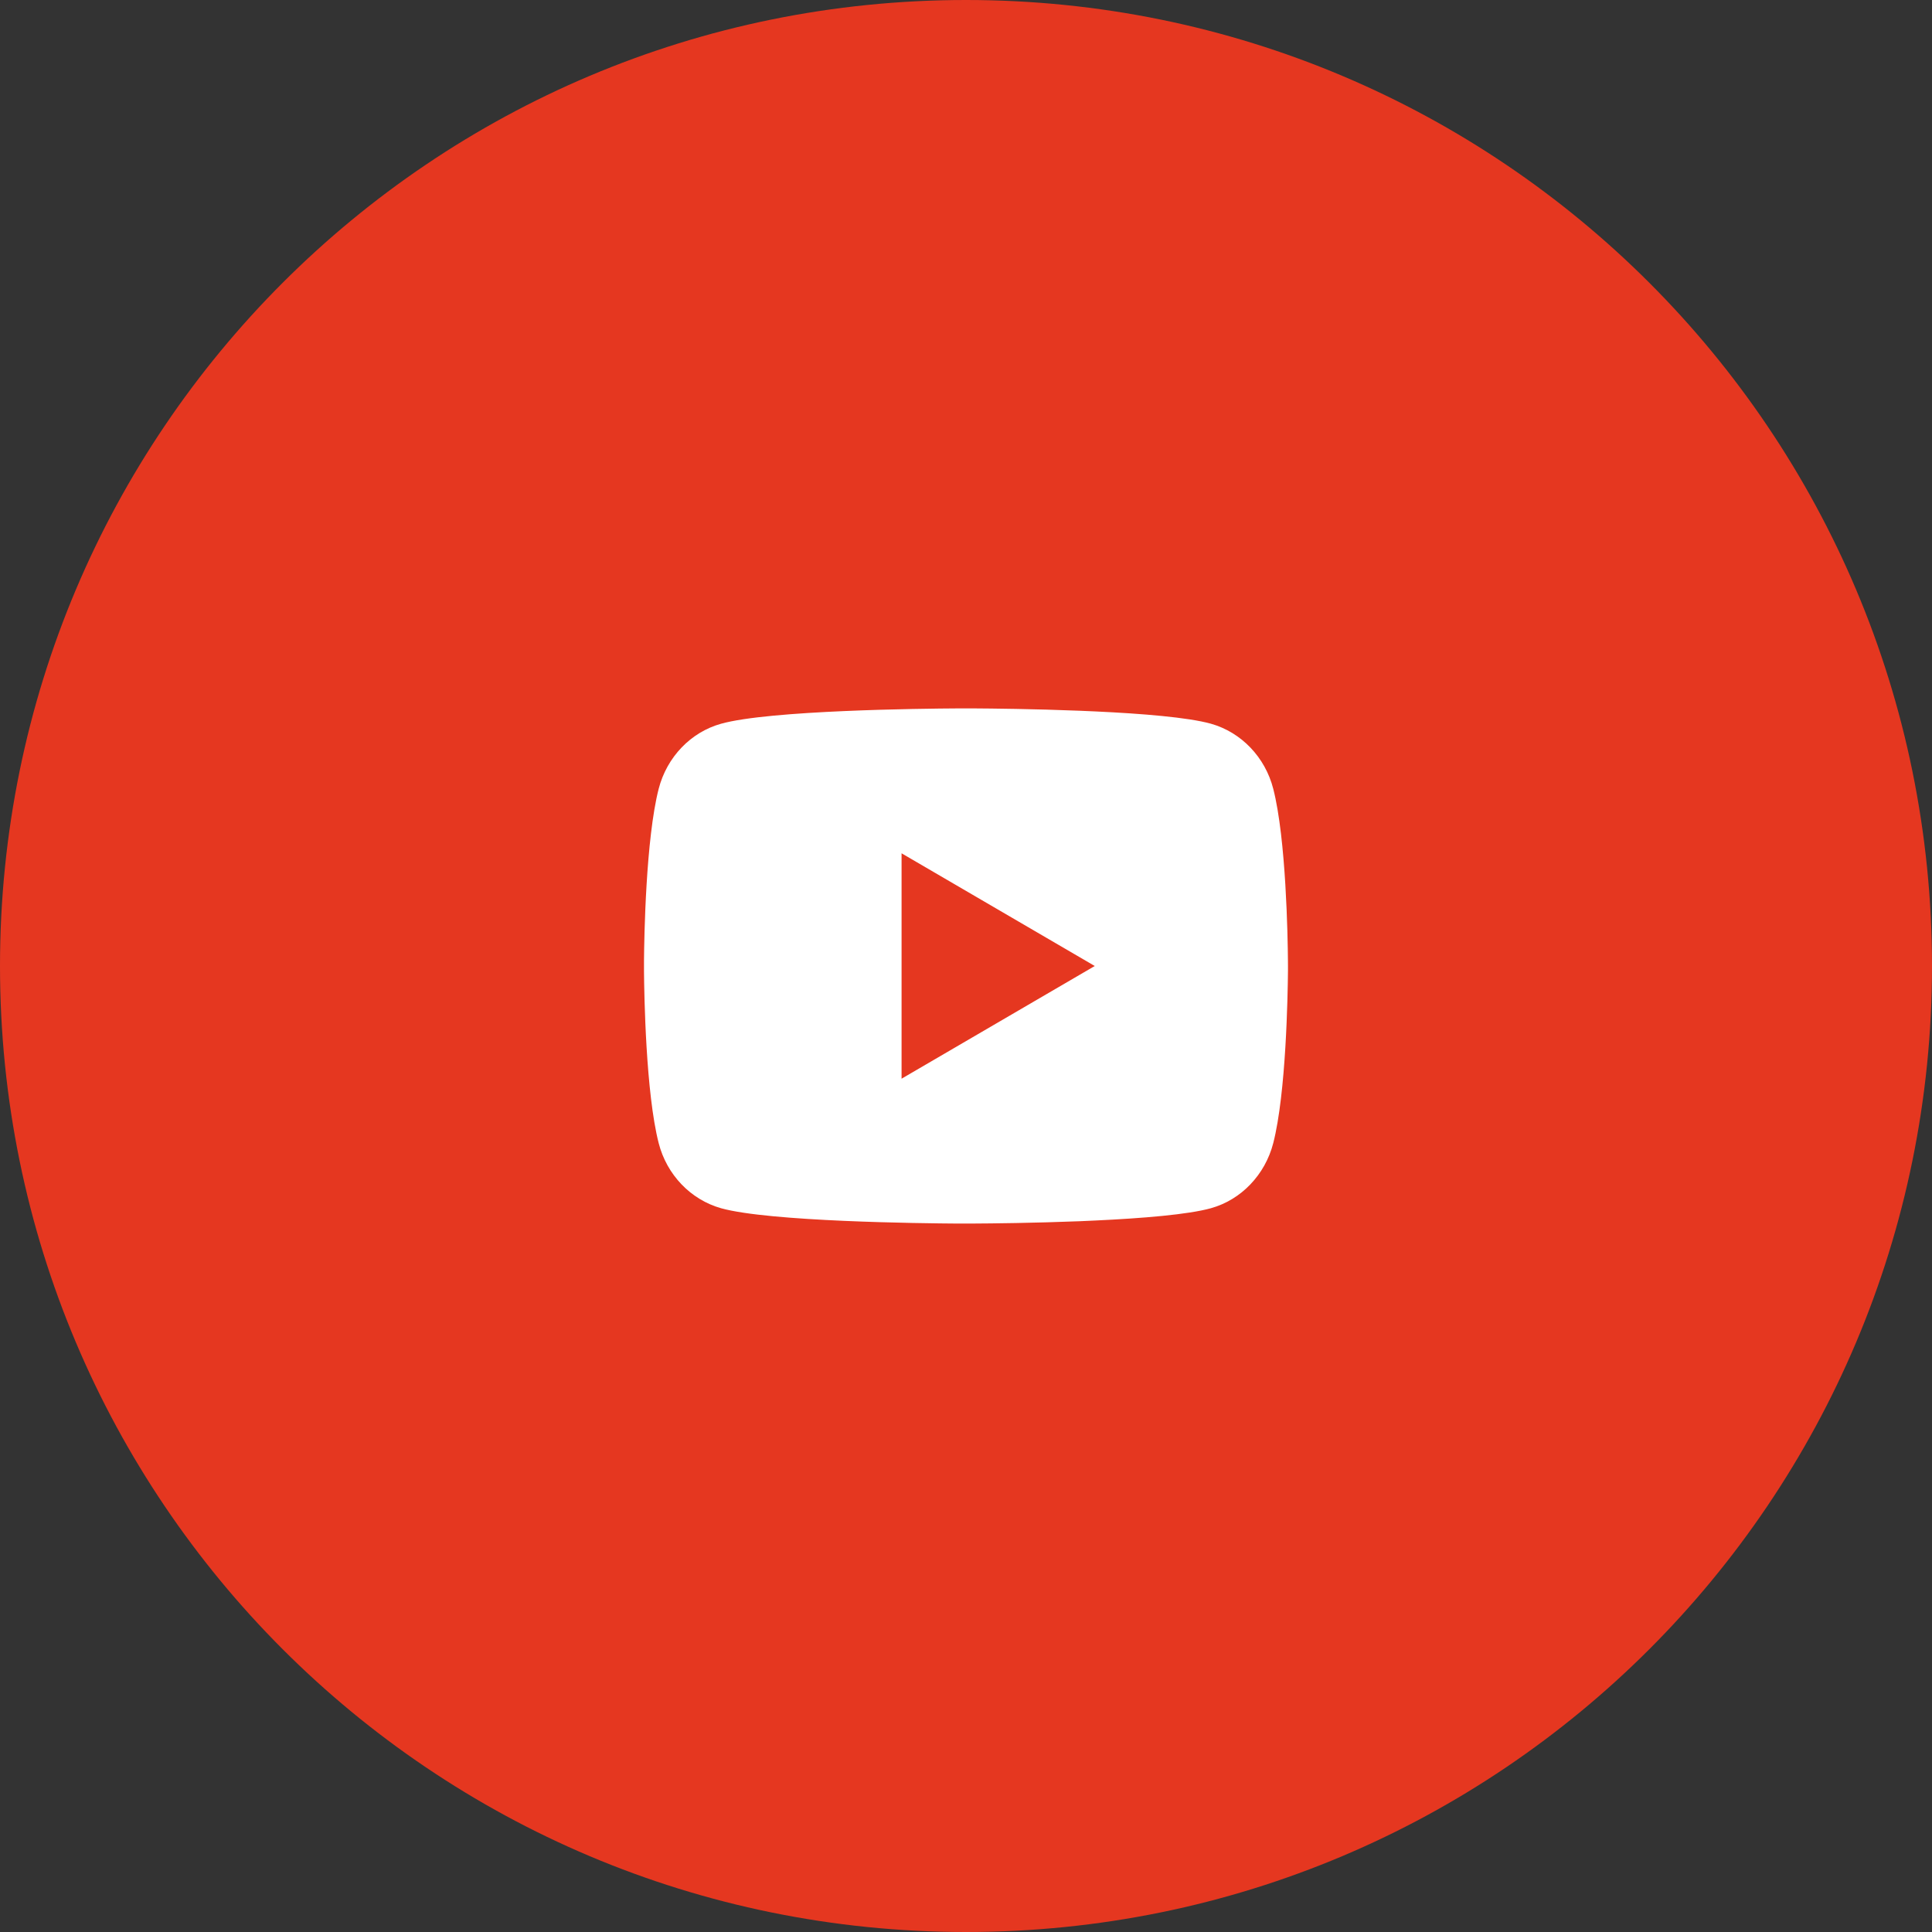 <svg xmlns="http://www.w3.org/2000/svg" width="60" height="60" viewBox="0 0 60 60" fill="none"><rect x="0" y="0" width="60" height="60" fill="#333333" stroke="none"/><path d="M30 0C46.586 0 60 13.414 60 30C60 46.586 46.586 60 30 60C13.414 60 0 46.586 0 30C0 13.414 13.414 0 30 0Z" fill="#E53720"></path><path d="M30.244 22C30.778 22.003 32.114 22.016 33.534 22.073L34.038 22.095C35.467 22.162 36.895 22.278 37.604 22.475C38.549 22.741 39.291 23.515 39.542 24.497C39.942 26.057 39.992 29.099 39.998 29.836L39.999 29.988V30.162C39.992 30.899 39.942 33.942 39.542 35.501C39.288 36.486 38.545 37.261 37.604 37.523C36.895 37.72 35.467 37.836 34.038 37.903L33.534 37.926C32.114 37.982 30.778 37.996 30.244 37.998L30.009 37.999H29.754C28.624 37.992 23.898 37.941 22.394 37.523C21.45 37.257 20.707 36.483 20.456 35.501C20.056 33.941 20.006 30.899 20 30.162V29.836C20.006 29.099 20.056 26.056 20.456 24.497C20.71 23.512 21.453 22.737 22.395 22.476C23.898 22.057 28.625 22.006 29.755 22H30.244ZM27.999 26.5V33.5L33.999 30L27.999 26.5Z" fill="white"></path></svg>